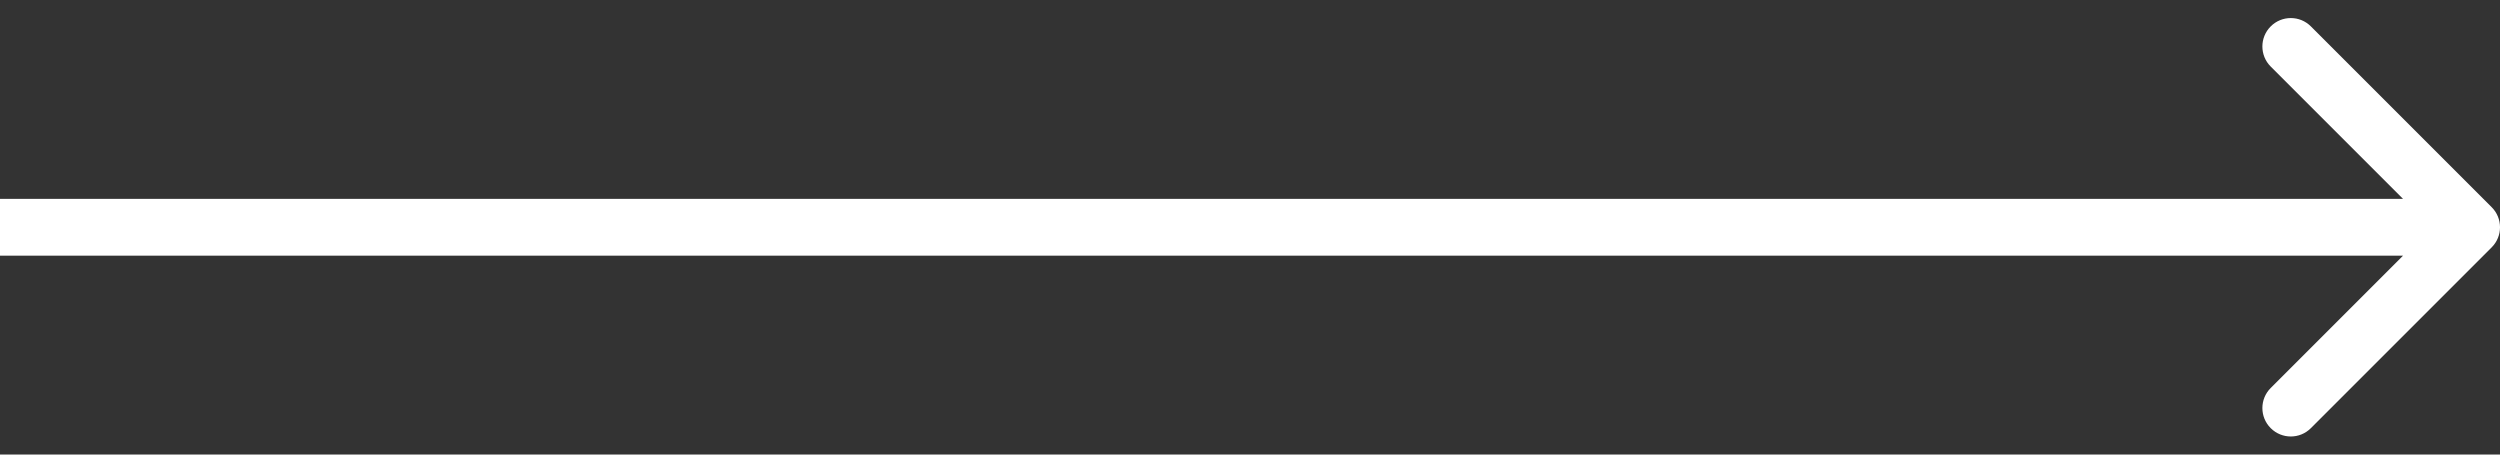 <svg xmlns="http://www.w3.org/2000/svg" width="88" height="16" viewBox="0 0 88 16" fill="none"><rect x="0" y="0" width="88" height="16" fill="#333333" stroke="none"/><path d="M87.707 8.707C88.098 8.317 88.098 7.683 87.707 7.293L81.343 0.929C80.953 0.538 80.32 0.538 79.929 0.929C79.538 1.319 79.538 1.953 79.929 2.343L85.586 8L79.929 13.657C79.538 14.047 79.538 14.681 79.929 15.071C80.32 15.462 80.953 15.462 81.343 15.071L87.707 8.707ZM0 9H87V7H0V9Z" fill="white"/></svg>
